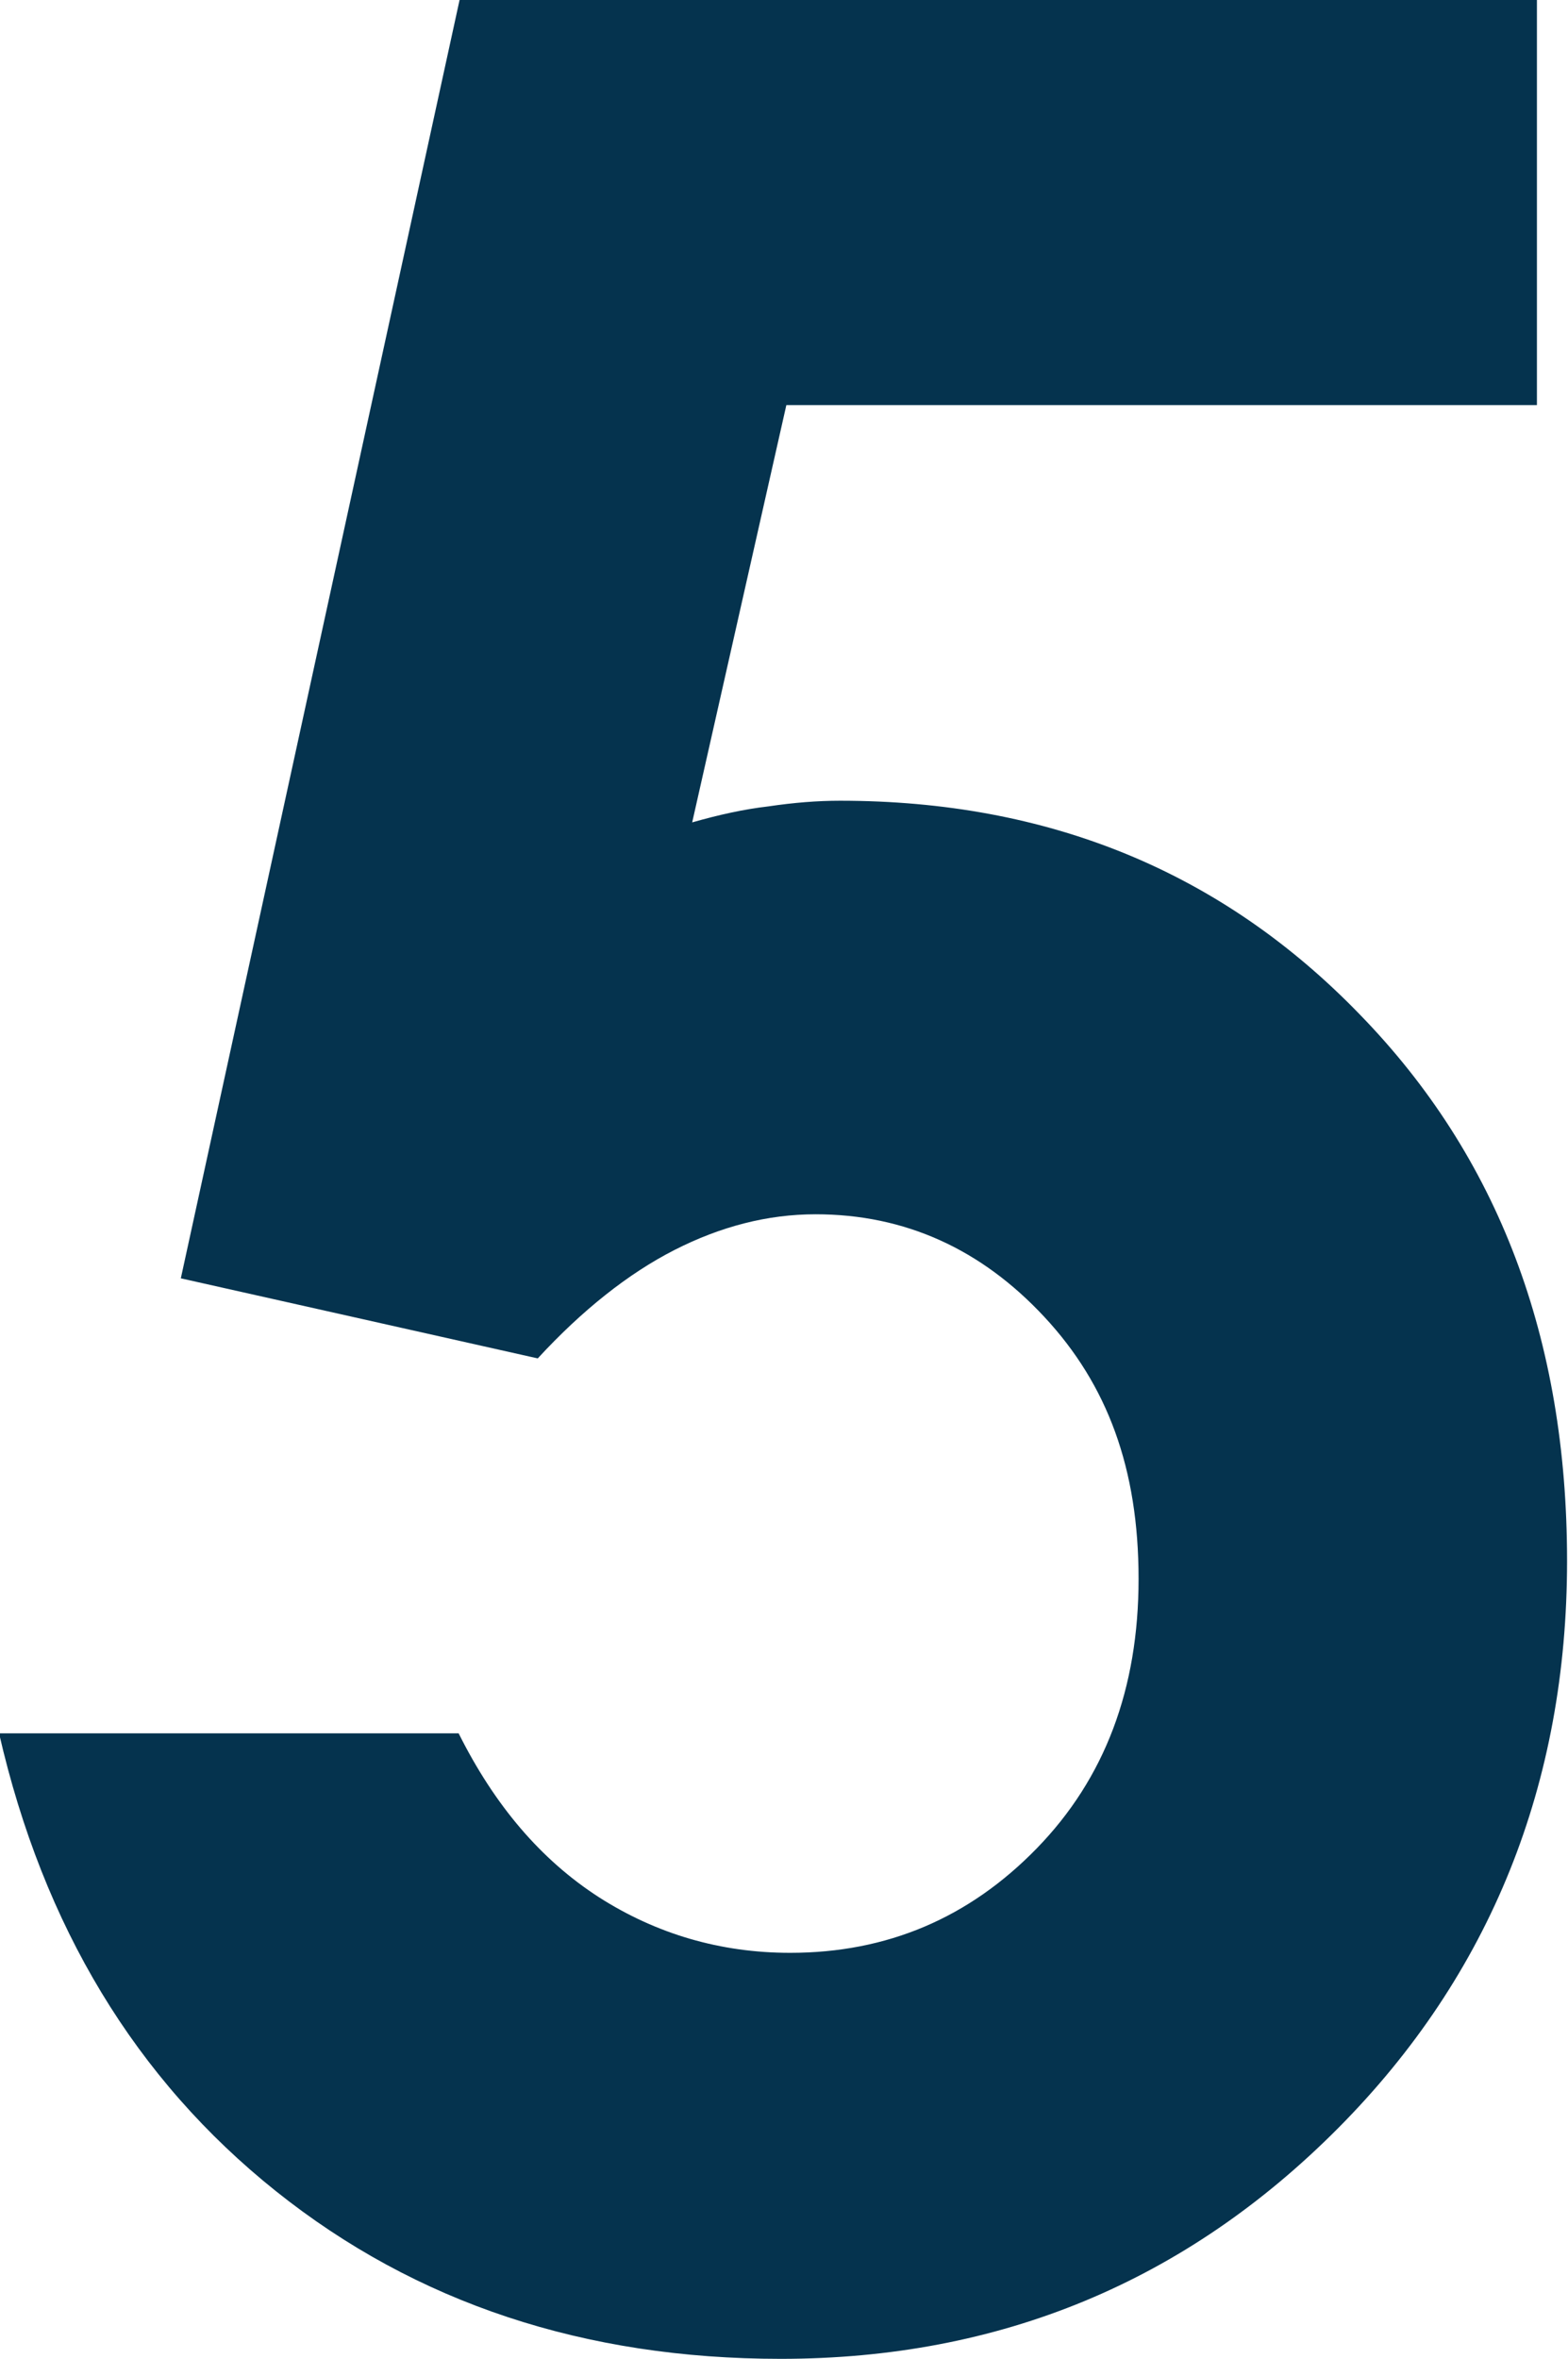 <?xml version="1.0" encoding="UTF-8"?>
<svg id="_レイヤー_2" data-name="レイヤー 2" xmlns="http://www.w3.org/2000/svg" viewBox="0 0 16.65 25.04">
  <defs>
    <style>
      .cls-1 {
        fill: #05334e;
      }
    </style>
  </defs>
  <g id="content_image" data-name="content image">
    <path class="cls-1" d="M4.88,0h11.44v4.3h-7.97l-1,4.43c.28-.08.55-.14.81-.17.27-.04.52-.06.76-.06,2.21,0,4.05.75,5.52,2.27,1.47,1.51,2.2,3.44,2.2,5.8s-.81,4.39-2.43,6.02c-1.62,1.63-3.59,2.45-5.92,2.45-2.08,0-3.87-.59-5.36-1.78s-2.47-2.81-2.94-4.86h4.88c.38.76.87,1.34,1.49,1.74.61.39,1.29.59,2.03.59,1.03,0,1.9-.37,2.62-1.11s1.08-1.69,1.08-2.86-.33-2.06-1-2.78c-.67-.72-1.48-1.09-2.43-1.09-.51,0-1.01.13-1.5.38-.49.25-.98.64-1.45,1.15l-3.79-.85L4.88,0Z"/>
  </g>
</svg>